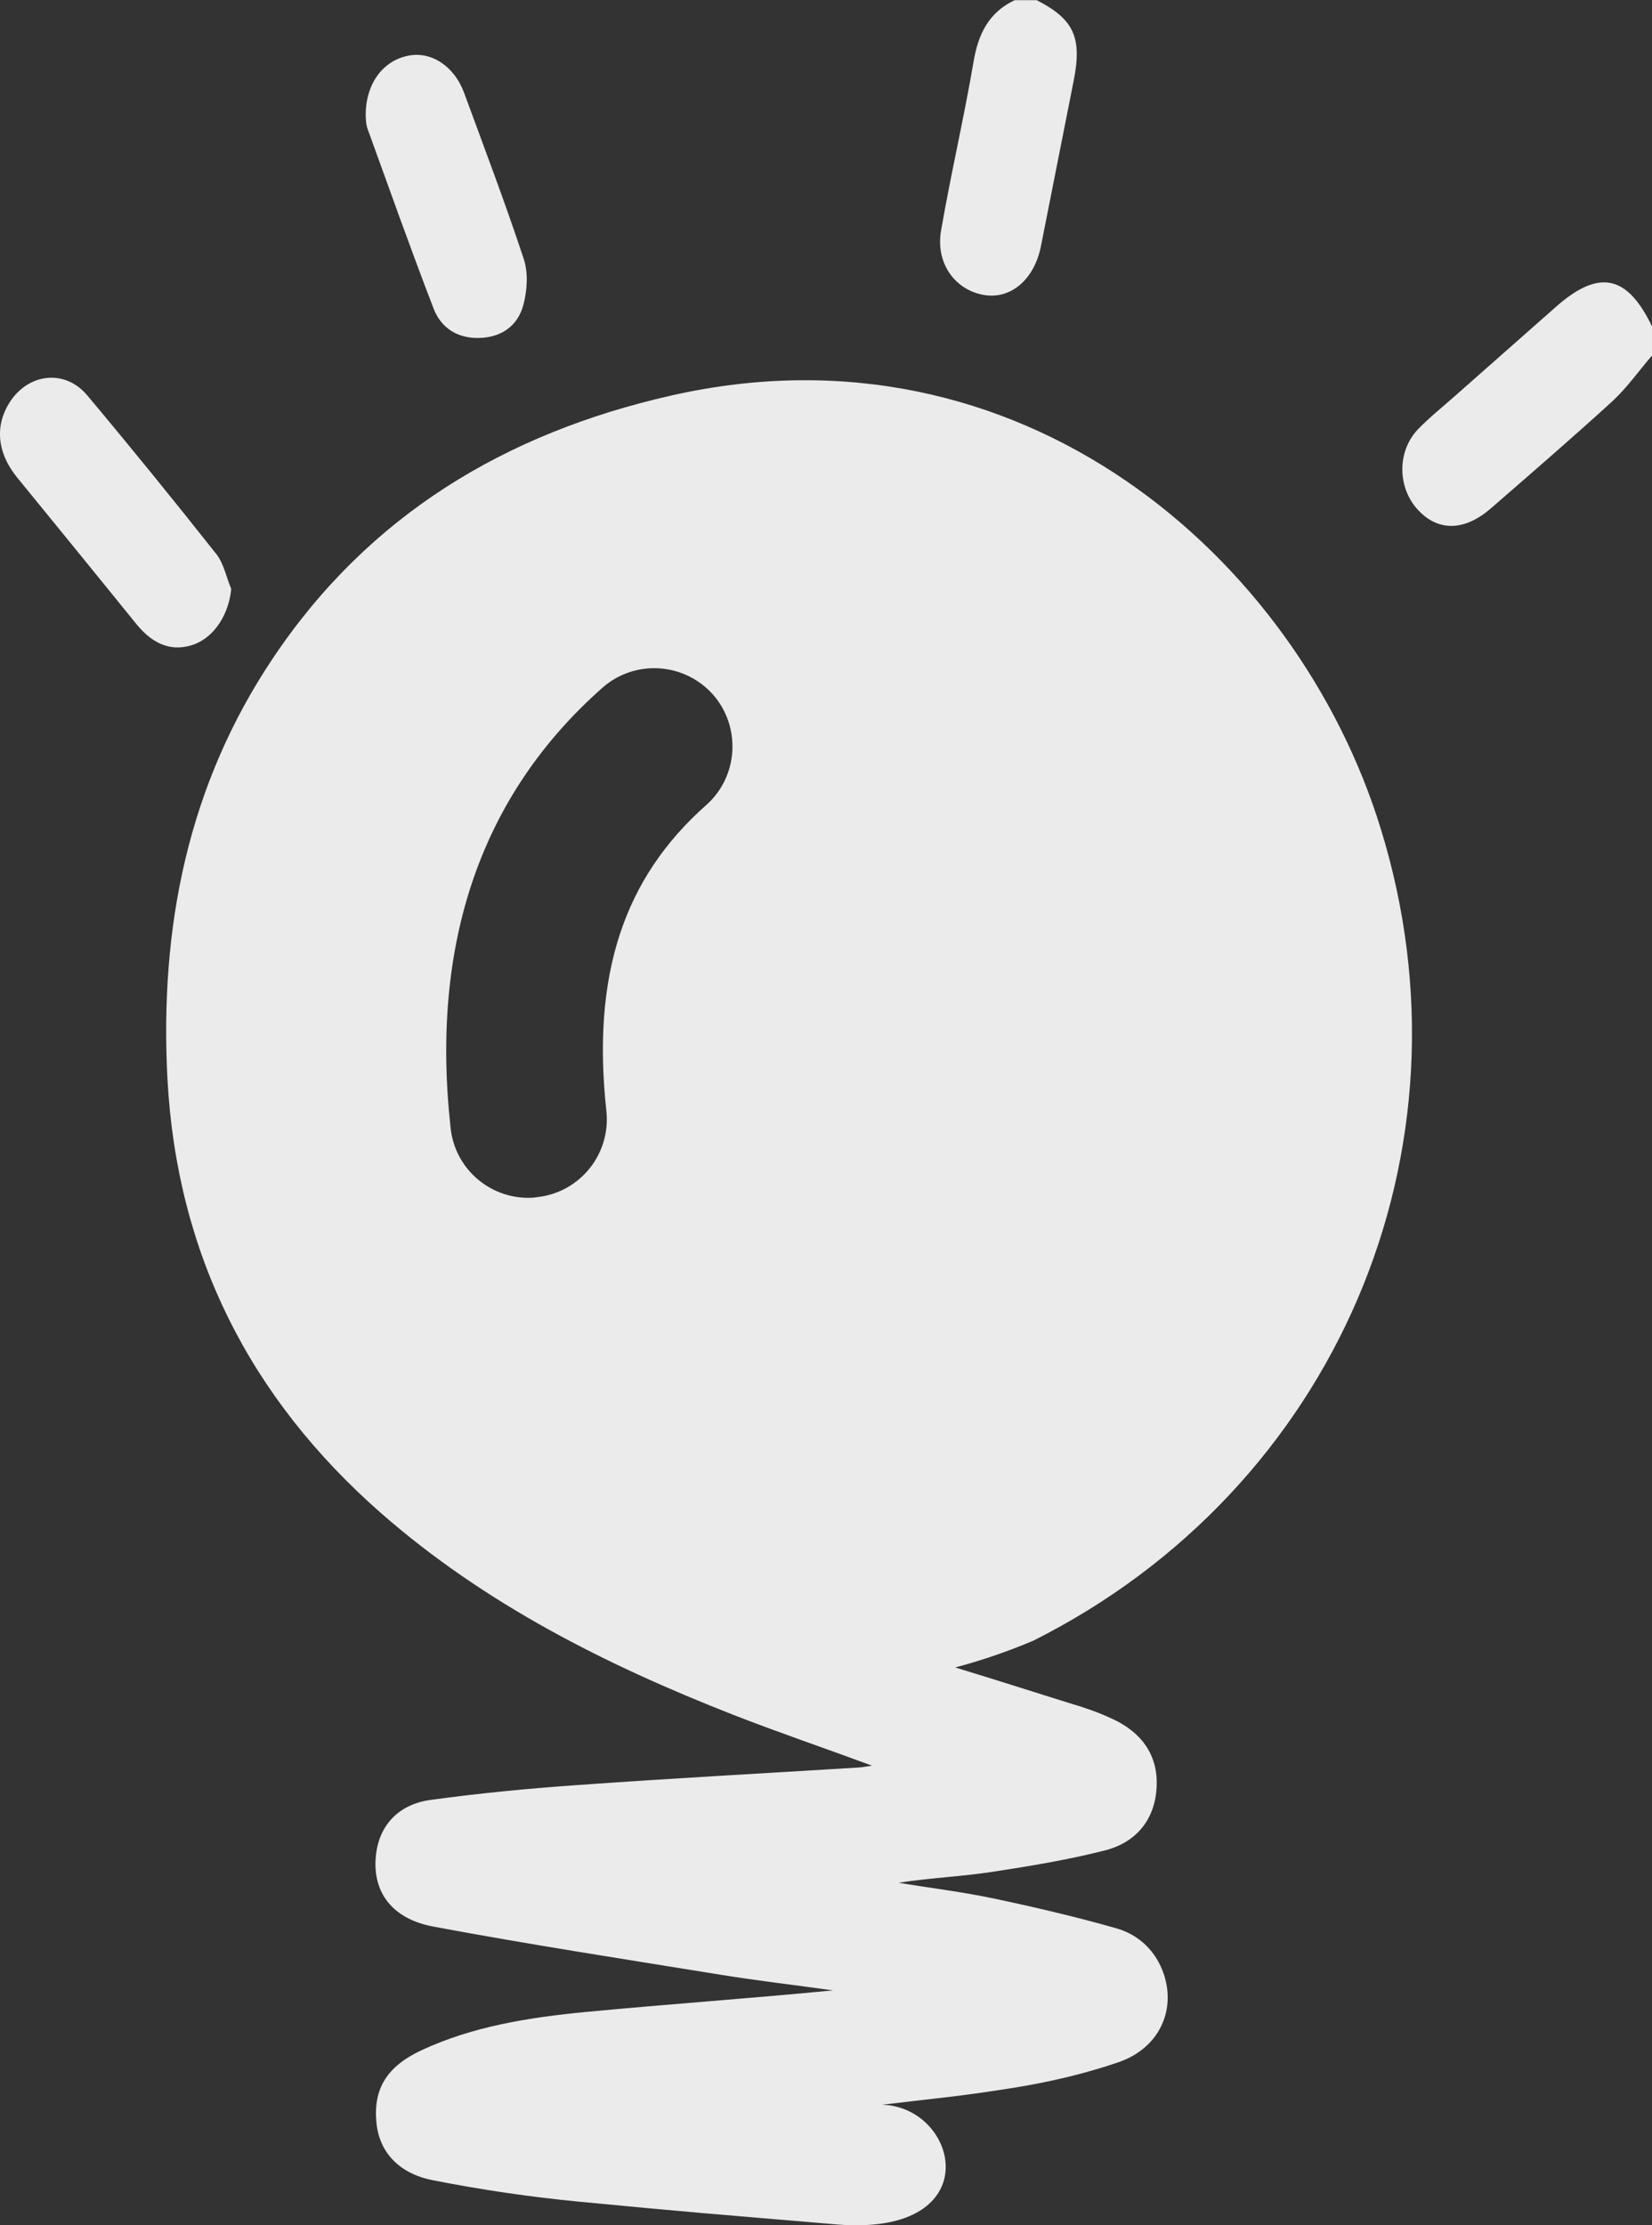 <?xml version="1.0" encoding="utf-8"?>
<!-- Generator: Adobe Illustrator 16.0.0, SVG Export Plug-In . SVG Version: 6.00 Build 0)  -->
<!DOCTYPE svg PUBLIC "-//W3C//DTD SVG 1.0//EN" "http://www.w3.org/TR/2001/REC-SVG-20010904/DTD/svg10.dtd">
<svg version="1.0" id="Layer_1" xmlns="http://www.w3.org/2000/svg" xmlns:xlink="http://www.w3.org/1999/xlink" x="0px" y="0px"
	 width="17.818px" height="24px" viewBox="0 0 17.818 24" enable-background="new 0 0 17.818 24" xml:space="preserve">
<rect x="0" y="0" width="17.818" height="24" fill="#333333" stroke="none"/>
<g id="Layer_1_1_">
</g>
<g id="Layer_2">
	<g opacity="0.9">
		<path fill="#FFFFFF" d="M16.781,3.31c-0.365,0.322-0.73,0.644-1.093,0.965c-0.134,0.119-0.273,0.229-0.396,0.357
			c-0.229,0.242-0.219,0.641,0.011,0.877c0.218,0.227,0.5,0.217,0.783-0.031c0.438-0.381,0.875-0.758,1.302-1.148
			c0.159-0.146,0.287-0.33,0.43-0.495c0-0.104,0-0.21,0-0.315C17.549,2.962,17.244,2.901,16.781,3.31z"/>
		<path fill="#FFFFFF" d="M10.622,3.183c0.284,0.043,0.532-0.17,0.604-0.522c0.118-0.599,0.237-1.196,0.355-1.793
			c0.092-0.466,0-0.661-0.399-0.866c-0.08,0-0.157,0-0.238,0c-0.281,0.133-0.394,0.366-0.444,0.667
			c-0.103,0.604-0.244,1.206-0.349,1.812C10.086,2.84,10.304,3.134,10.622,3.183z"/>
		<path fill="#FFFFFF" d="M2.494,6.351c-0.053-0.123-0.079-0.27-0.159-0.373C1.877,5.399,1.413,4.827,0.94,4.263
			C0.7,3.978,0.305,4.024,0.103,4.341c-0.16,0.253-0.134,0.54,0.077,0.803c0.433,0.53,0.866,1.062,1.297,1.594
			c0.187,0.227,0.396,0.295,0.624,0.209C2.319,6.862,2.469,6.619,2.494,6.351z"/>
		<path fill="#FFFFFF" d="M4.676,3.326c0.08,0.211,0.259,0.327,0.498,0.319c0.237-0.008,0.411-0.133,0.47-0.354
			C5.686,3.136,5.699,2.946,5.65,2.796C5.451,2.192,5.225,1.599,5.005,0.999C4.898,0.711,4.648,0.55,4.402,0.601
			C4.127,0.656,3.944,0.905,3.944,1.244c0.003,0.026,0,0.088,0.02,0.144C4.198,2.033,4.428,2.683,4.676,3.326z"/>
		<path fill="#FFFFFF" d="M14.892,8.937c-0.902-2.933-3.89-5.527-7.657-4.67C5.45,4.672,3.978,5.556,2.947,7.094
			c-0.922,1.373-1.226,2.91-1.141,4.542c0.102,1.889,0.888,3.44,2.302,4.682c1.117,0.979,2.424,1.637,3.796,2.175
			c0.486,0.19,0.982,0.358,1.501,0.55c-0.065,0.009-0.103,0.018-0.141,0.02c-1.004,0.062-2.01,0.116-3.015,0.188
			c-0.537,0.037-1.075,0.089-1.608,0.162c-0.357,0.05-0.562,0.291-0.588,0.617c-0.033,0.378,0.176,0.668,0.627,0.75
			c1.033,0.193,2.073,0.353,3.11,0.521c0.396,0.064,0.793,0.109,1.193,0.166c-0.896,0.087-1.788,0.149-2.679,0.234
			c-0.602,0.059-1.202,0.153-1.757,0.411c-0.372,0.174-0.519,0.412-0.488,0.771c0.026,0.313,0.229,0.558,0.613,0.632
			c0.521,0.103,1.048,0.18,1.577,0.231c1.205,0.116,1.464,0.134,2.705,0.239c1.725,0.179,1.406-1.26,0.56-1.285
			c0.576-0.07,0.814-0.086,1.403-0.18c0.389-0.062,0.776-0.151,1.146-0.278c0.432-0.148,0.62-0.548,0.492-0.943
			c-0.084-0.255-0.27-0.433-0.519-0.503c-0.436-0.124-0.877-0.227-1.317-0.32c-0.34-0.072-0.686-0.113-1.027-0.17
			c0.339-0.053,0.674-0.066,1.007-0.117c0.405-0.062,0.814-0.129,1.216-0.231c0.337-0.085,0.543-0.331,0.56-0.685
			c0.018-0.353-0.173-0.598-0.487-0.739c-0.137-0.064-0.28-0.114-0.426-0.157c-0.419-0.13-0.839-0.266-1.26-0.393
			c0.241-0.064,0.515-0.151,0.839-0.287C14.407,16.06,15.967,12.41,14.892,8.937z M7.617,8.683
			c-0.894,0.791-1.235,1.838-1.077,3.297c0.051,0.465-0.284,0.883-0.75,0.932c-0.031,0.006-0.062,0.007-0.092,0.007
			c-0.427,0-0.793-0.321-0.838-0.755c-0.22-1.994,0.331-3.591,1.636-4.745c0.35-0.31,0.883-0.276,1.193,0.071
			C7.996,7.838,7.965,8.375,7.617,8.683z"/>
	</g>
</g>
</svg>
